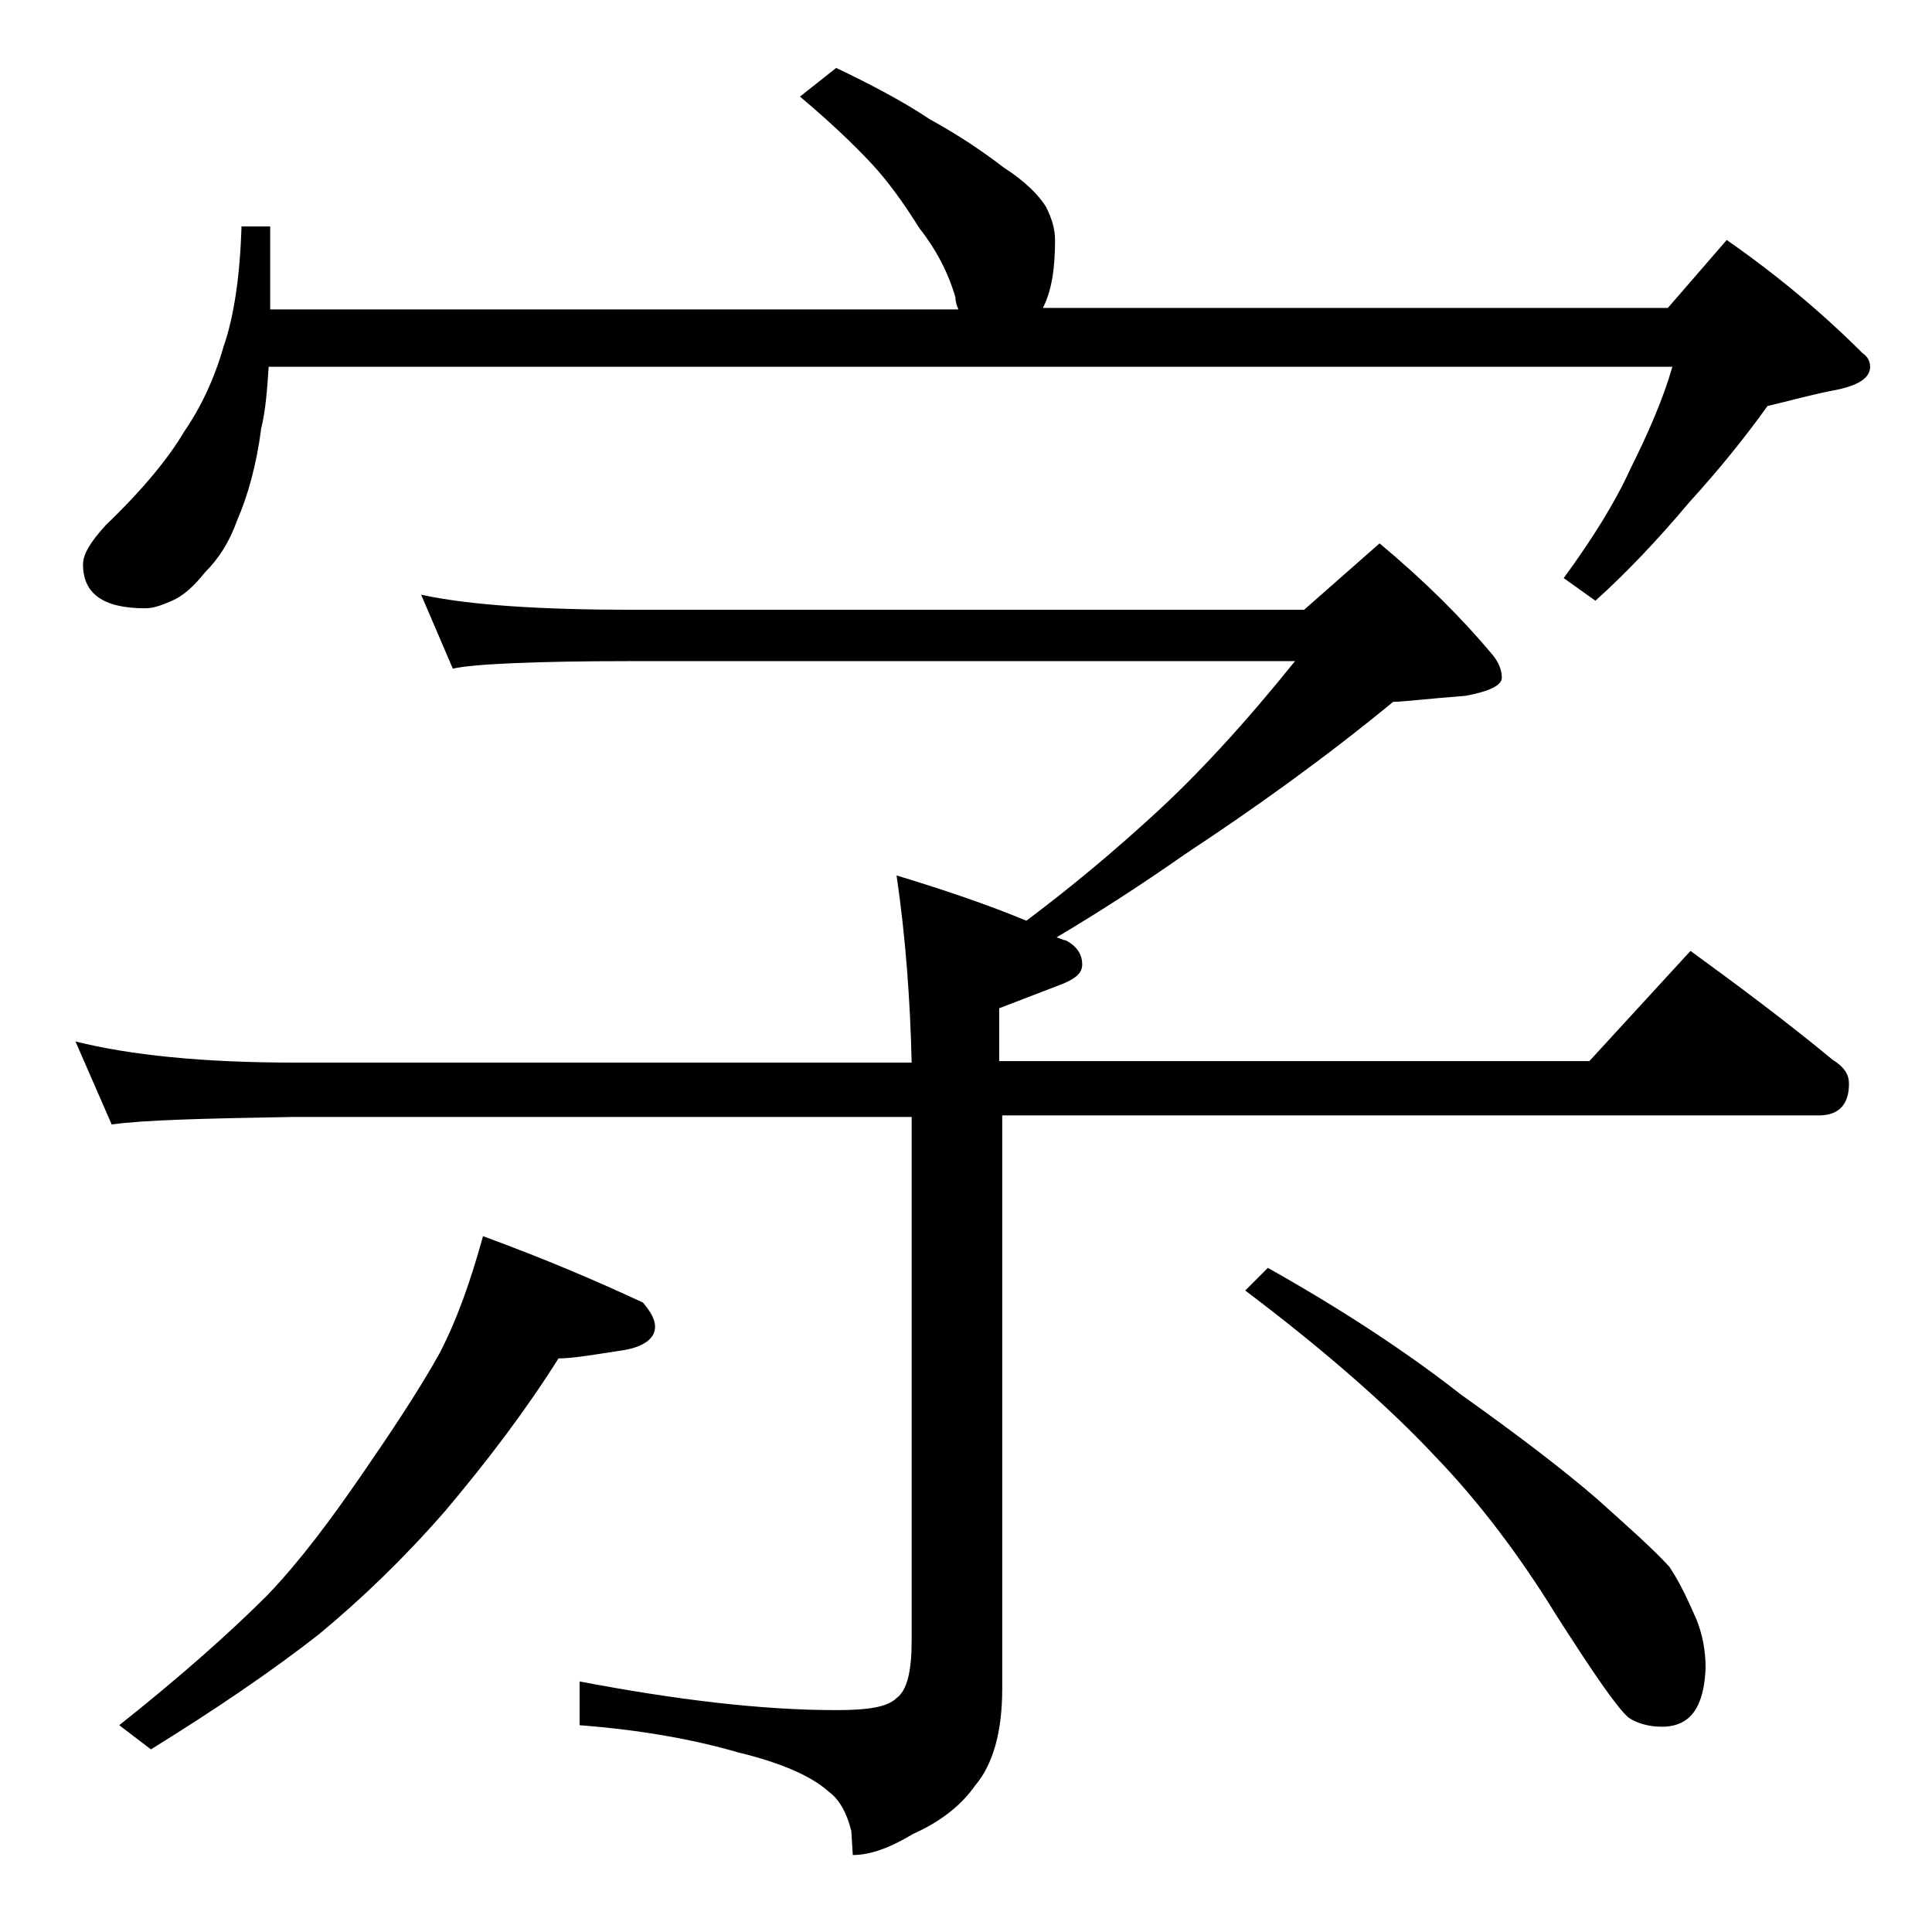 <?xml version="1.0" encoding="utf-8"?>
<!-- Generator: Adobe Illustrator 18.0.0, SVG Export Plug-In . SVG Version: 6.00 Build 0)  -->
<!DOCTYPE svg PUBLIC "-//W3C//DTD SVG 1.1//EN" "http://www.w3.org/Graphics/SVG/1.1/DTD/svg11.dtd">
<svg version="1.1" id="Layer_1" xmlns="http://www.w3.org/2000/svg" xmlns:xlink="http://www.w3.org/1999/xlink" x="0px" y="0px"
	 viewBox="0 0 128 128" enable-background="new 0 0 128 128" xml:space="preserve">
<path d="M27.9,39.4c3.2,0.7,8,1,14.1,1h44.4l5-4.4c3,2.5,5.5,5,7.5,7.4c0.4,0.5,0.6,1,0.6,1.5s-0.8,0.9-2.4,1.2
	c-2.6,0.2-4.2,0.4-4.8,0.4c-4.5,3.7-9.1,7-13.8,10.1c-3,2.1-5.8,3.9-8.5,5.5c0.3,0.1,0.5,0.2,0.6,0.2c0.8,0.4,1.1,1,1.1,1.6
	c0,0.6-0.5,1-1.6,1.4c-1.3,0.5-2.6,1-3.9,1.5v3.5h39.1L112,63c3.3,2.4,6.5,4.8,9.4,7.2c0.8,0.5,1.1,1,1.1,1.6c0,1.4-0.7,2.1-2,2.1
	H66.4v38c0,2.8-0.6,5-1.8,6.4c-0.9,1.3-2.3,2.4-4.1,3.2c-1.5,0.9-2.8,1.4-4,1.4l-0.1-1.6c-0.3-1.2-0.8-2.1-1.5-2.6
	c-1.1-1-3.1-1.9-6-2.6c-3.1-0.9-6.6-1.5-10.5-1.8v-2.9c6.3,1.2,12,1.9,17,1.9c2.1,0,3.4-0.2,4-0.8c0.7-0.5,1-1.8,1-3.8V74H19.5
	c-5.9,0.1-10,0.2-12.1,0.5L5,69c3.6,0.9,8.4,1.4,14.5,1.4h40.9c-0.1-4.2-0.4-8.3-1-12.4c3.3,1,6.2,2,8.6,3c3.2-2.4,5.9-4.7,8.2-6.8
	c3.1-2.8,6.3-6.3,9.6-10.4H42c-6.7,0-10.7,0.2-12,0.5L27.9,39.4z M55.4,4.5c2.3,1.1,4.4,2.2,6.2,3.4c2,1.1,3.6,2.2,4.9,3.2
	c1.4,0.9,2.3,1.8,2.8,2.6c0.4,0.8,0.6,1.5,0.6,2.2c0,1.8-0.2,3.3-0.8,4.5h41.4l3.9-4.5c3.3,2.3,6.3,4.8,9,7.5
	c0.3,0.2,0.5,0.5,0.5,0.9c0,0.8-0.9,1.3-2.6,1.6c-1.5,0.3-2.9,0.7-4.2,1c-1.5,2.1-3.2,4.2-5.2,6.4c-2.1,2.5-4.2,4.7-6.2,6.5
	l-2.1-1.5c1.9-2.6,3.4-5,4.4-7.2c1.2-2.4,2.2-4.7,2.8-6.8H17.8c-0.1,1.5-0.2,2.9-0.5,4.1c-0.3,2.4-0.9,4.5-1.6,6.1
	c-0.5,1.4-1.2,2.5-2.1,3.4c-0.8,1-1.5,1.6-2.2,1.9c-0.7,0.3-1.2,0.5-1.8,0.5c-2.8,0-4.1-1-4.1-2.9c0-0.7,0.5-1.5,1.5-2.6
	c2.5-2.4,4.2-4.5,5.2-6.2c1.1-1.6,2-3.5,2.6-5.6c0.7-2,1.1-4.7,1.2-8h1.9v5.5h45.6c-0.1-0.2-0.2-0.5-0.2-0.8
	c-0.5-1.7-1.3-3.2-2.4-4.6c-1-1.6-2-3-3.1-4.2C56.5,9.5,54.9,8,53,6.4L55.4,4.5z M32,81.9c4.1,1.5,7.6,3,10.6,4.4
	c0.5,0.6,0.8,1.1,0.8,1.6c0,0.8-0.8,1.4-2.4,1.6c-1.9,0.3-3.2,0.5-4,0.5c-2.2,3.5-4.8,6.9-7.5,10.1c-2.7,3.1-5.5,5.8-8.4,8.2
	c-3.2,2.5-6.9,5-11.1,7.6l-2.1-1.6c3.9-3.1,7.2-6,9.8-8.6c2.2-2.3,4.2-5,6.2-7.9c2-2.9,3.8-5.6,5.2-8.1C30.3,87.4,31.2,84.8,32,81.9
	z M84,84c4.8,2.7,9.1,5.5,12.8,8.4c3.8,2.7,6.8,5,9,6.9c2,1.8,3.6,3.2,4.8,4.5c0.8,1.2,1.3,2.4,1.8,3.5c0.4,1,0.6,2.1,0.6,3.2
	c-0.1,2.6-1,3.9-2.9,3.9c-0.8,0-1.6-0.2-2.2-0.6c-0.8-0.7-2.3-2.9-4.8-6.8c-2.4-3.9-5.1-7.5-8.1-10.6c-3-3.2-7.2-6.9-12.5-10.9
	L84,84z"/>
</svg>
